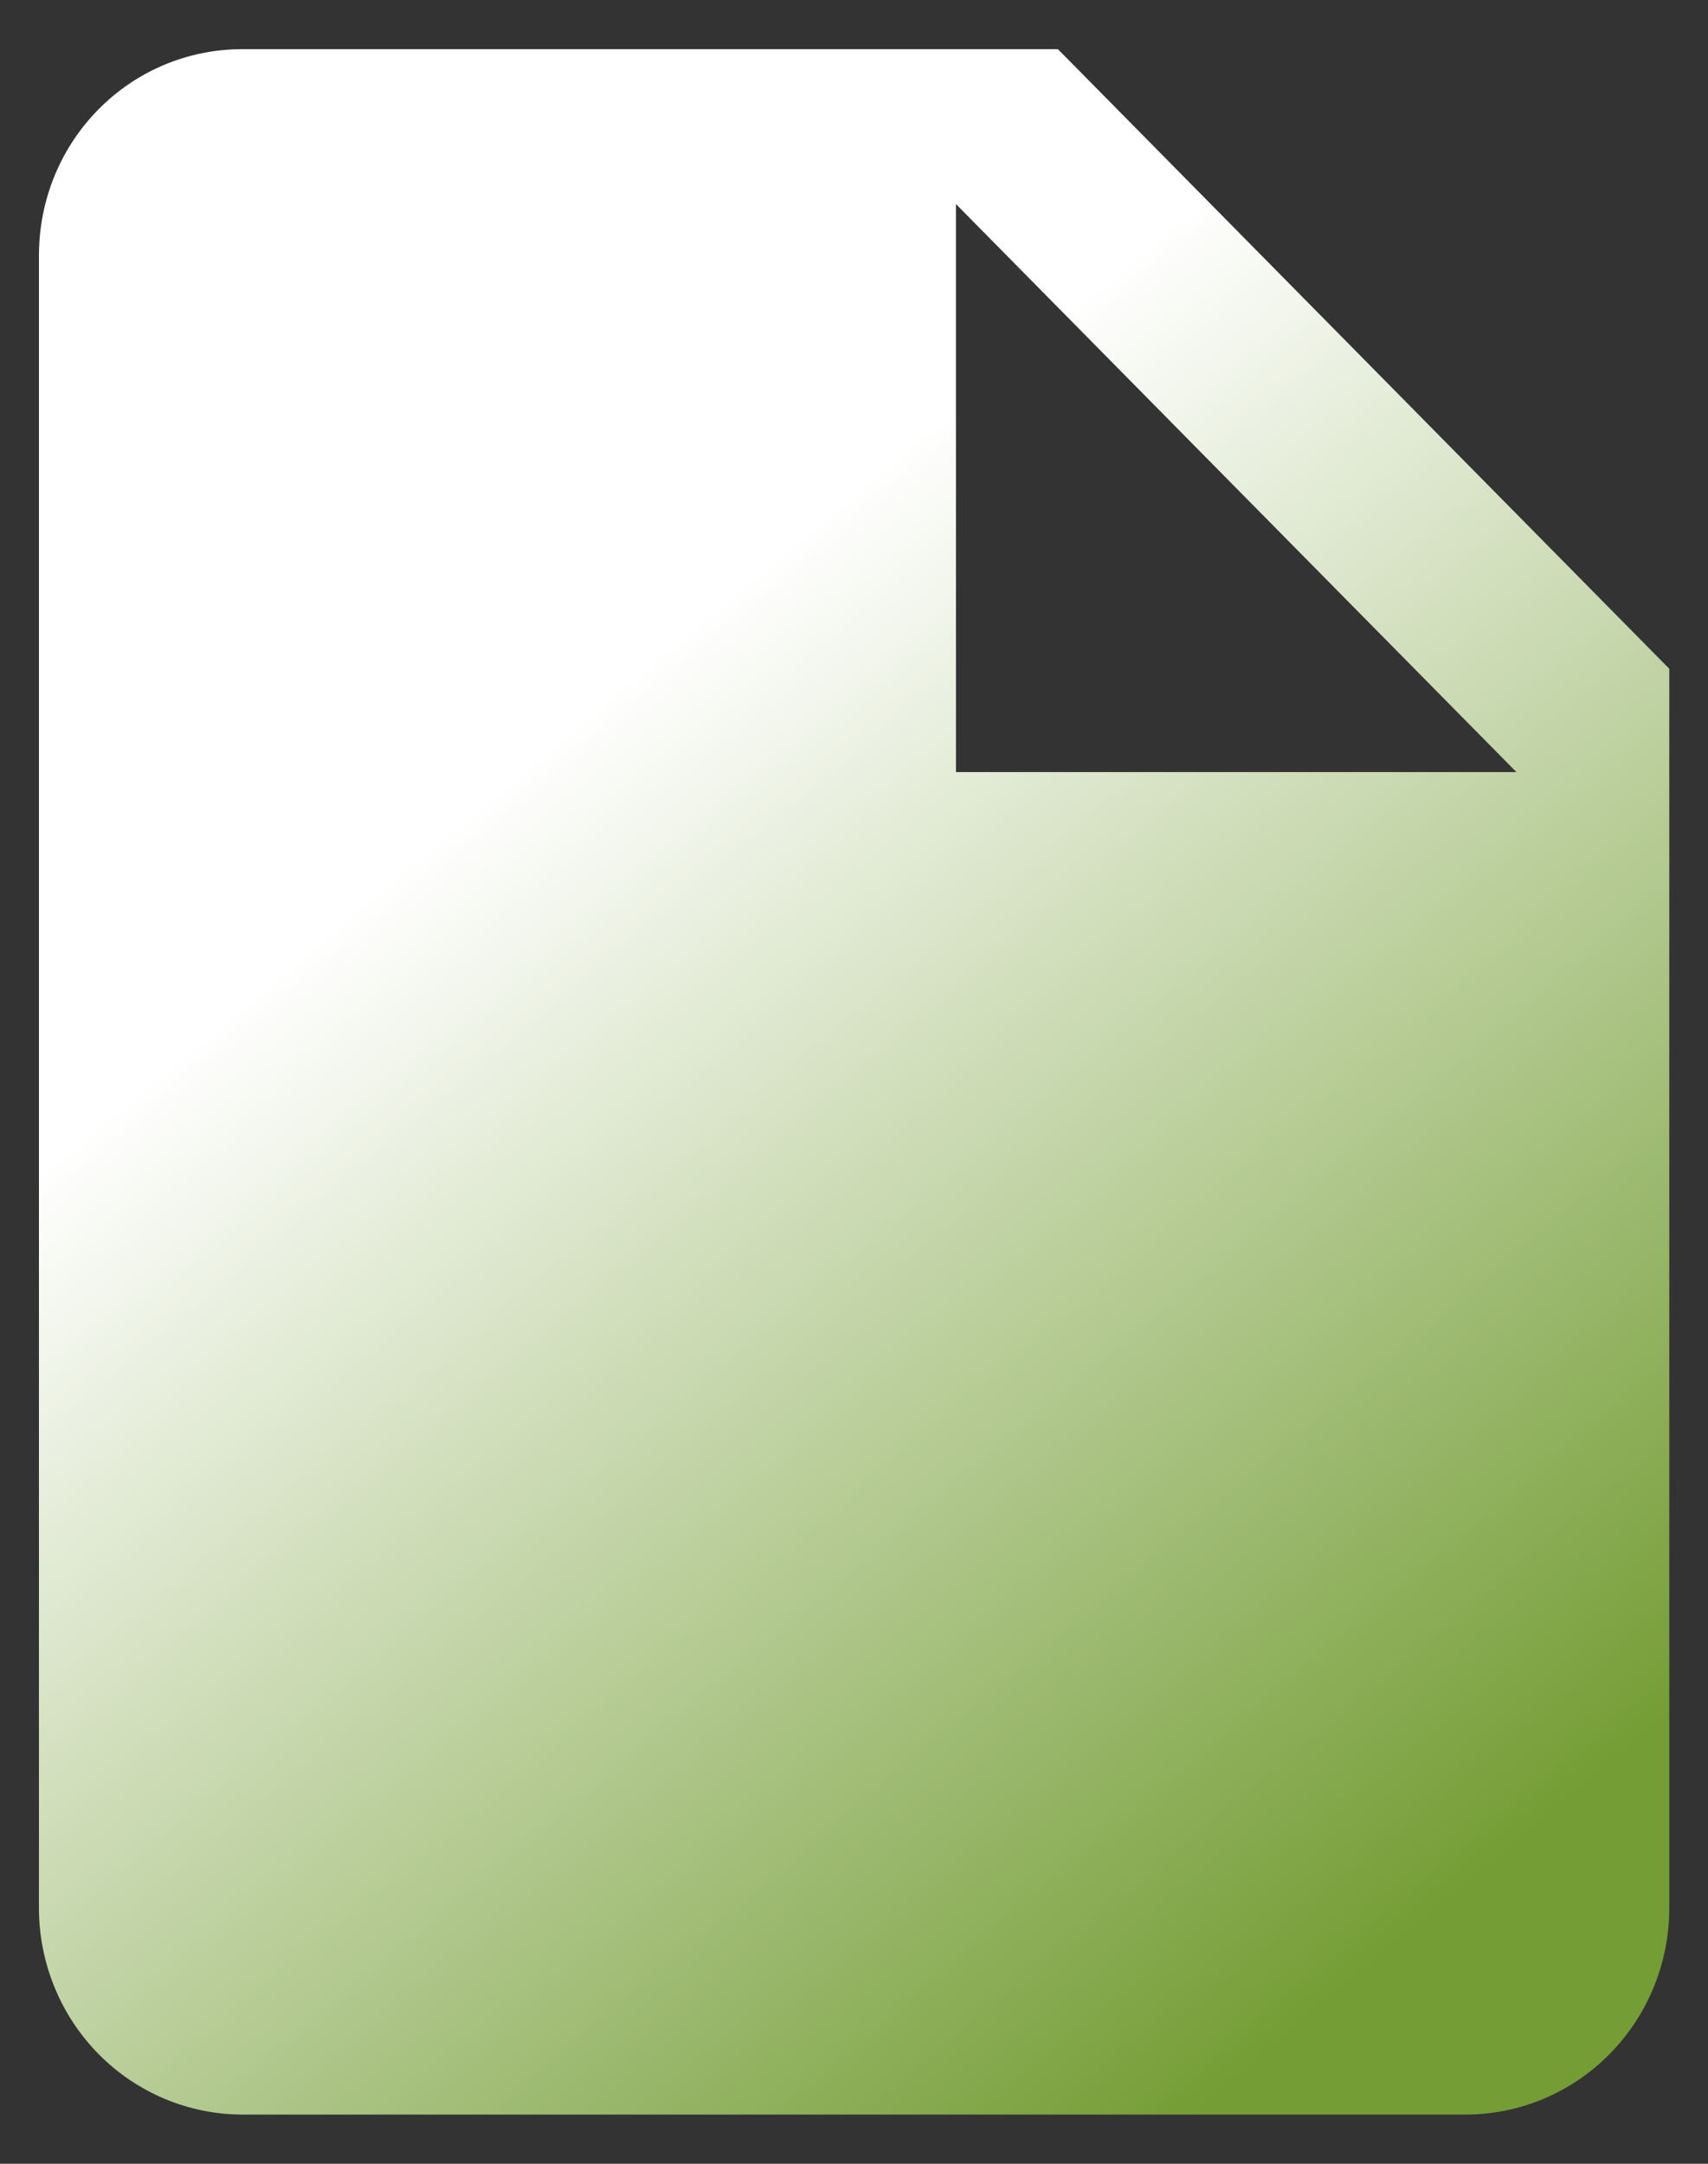<svg width="30" height="38" viewBox="0 0 30 38" fill="none" xmlns="http://www.w3.org/2000/svg">
<rect x="0" y="0" width="30" height="38" fill="#333333" stroke="none"/>
<path d="M16.791 13.559V3.584L26.635 13.559M4.263 0.863C2.276 0.863 0.684 2.477 0.684 4.491V33.509C0.684 34.471 1.061 35.393 1.732 36.074C2.403 36.754 3.314 37.136 4.263 37.136H25.74C26.69 37.136 27.6 36.754 28.271 36.074C28.943 35.393 29.32 34.471 29.32 33.509V11.745L18.581 0.863H4.263Z" fill="url(#paint0_linear_321_12489)"/>
<defs>
<linearGradient id="paint0_linear_321_12489" x1="9.495" y1="13.196" x2="26.054" y2="32.949" gradientUnits="userSpaceOnUse">
<stop stop-color="white"/>
<stop offset="1" stop-color="#749D35"/>
</linearGradient>
</defs>
</svg>
